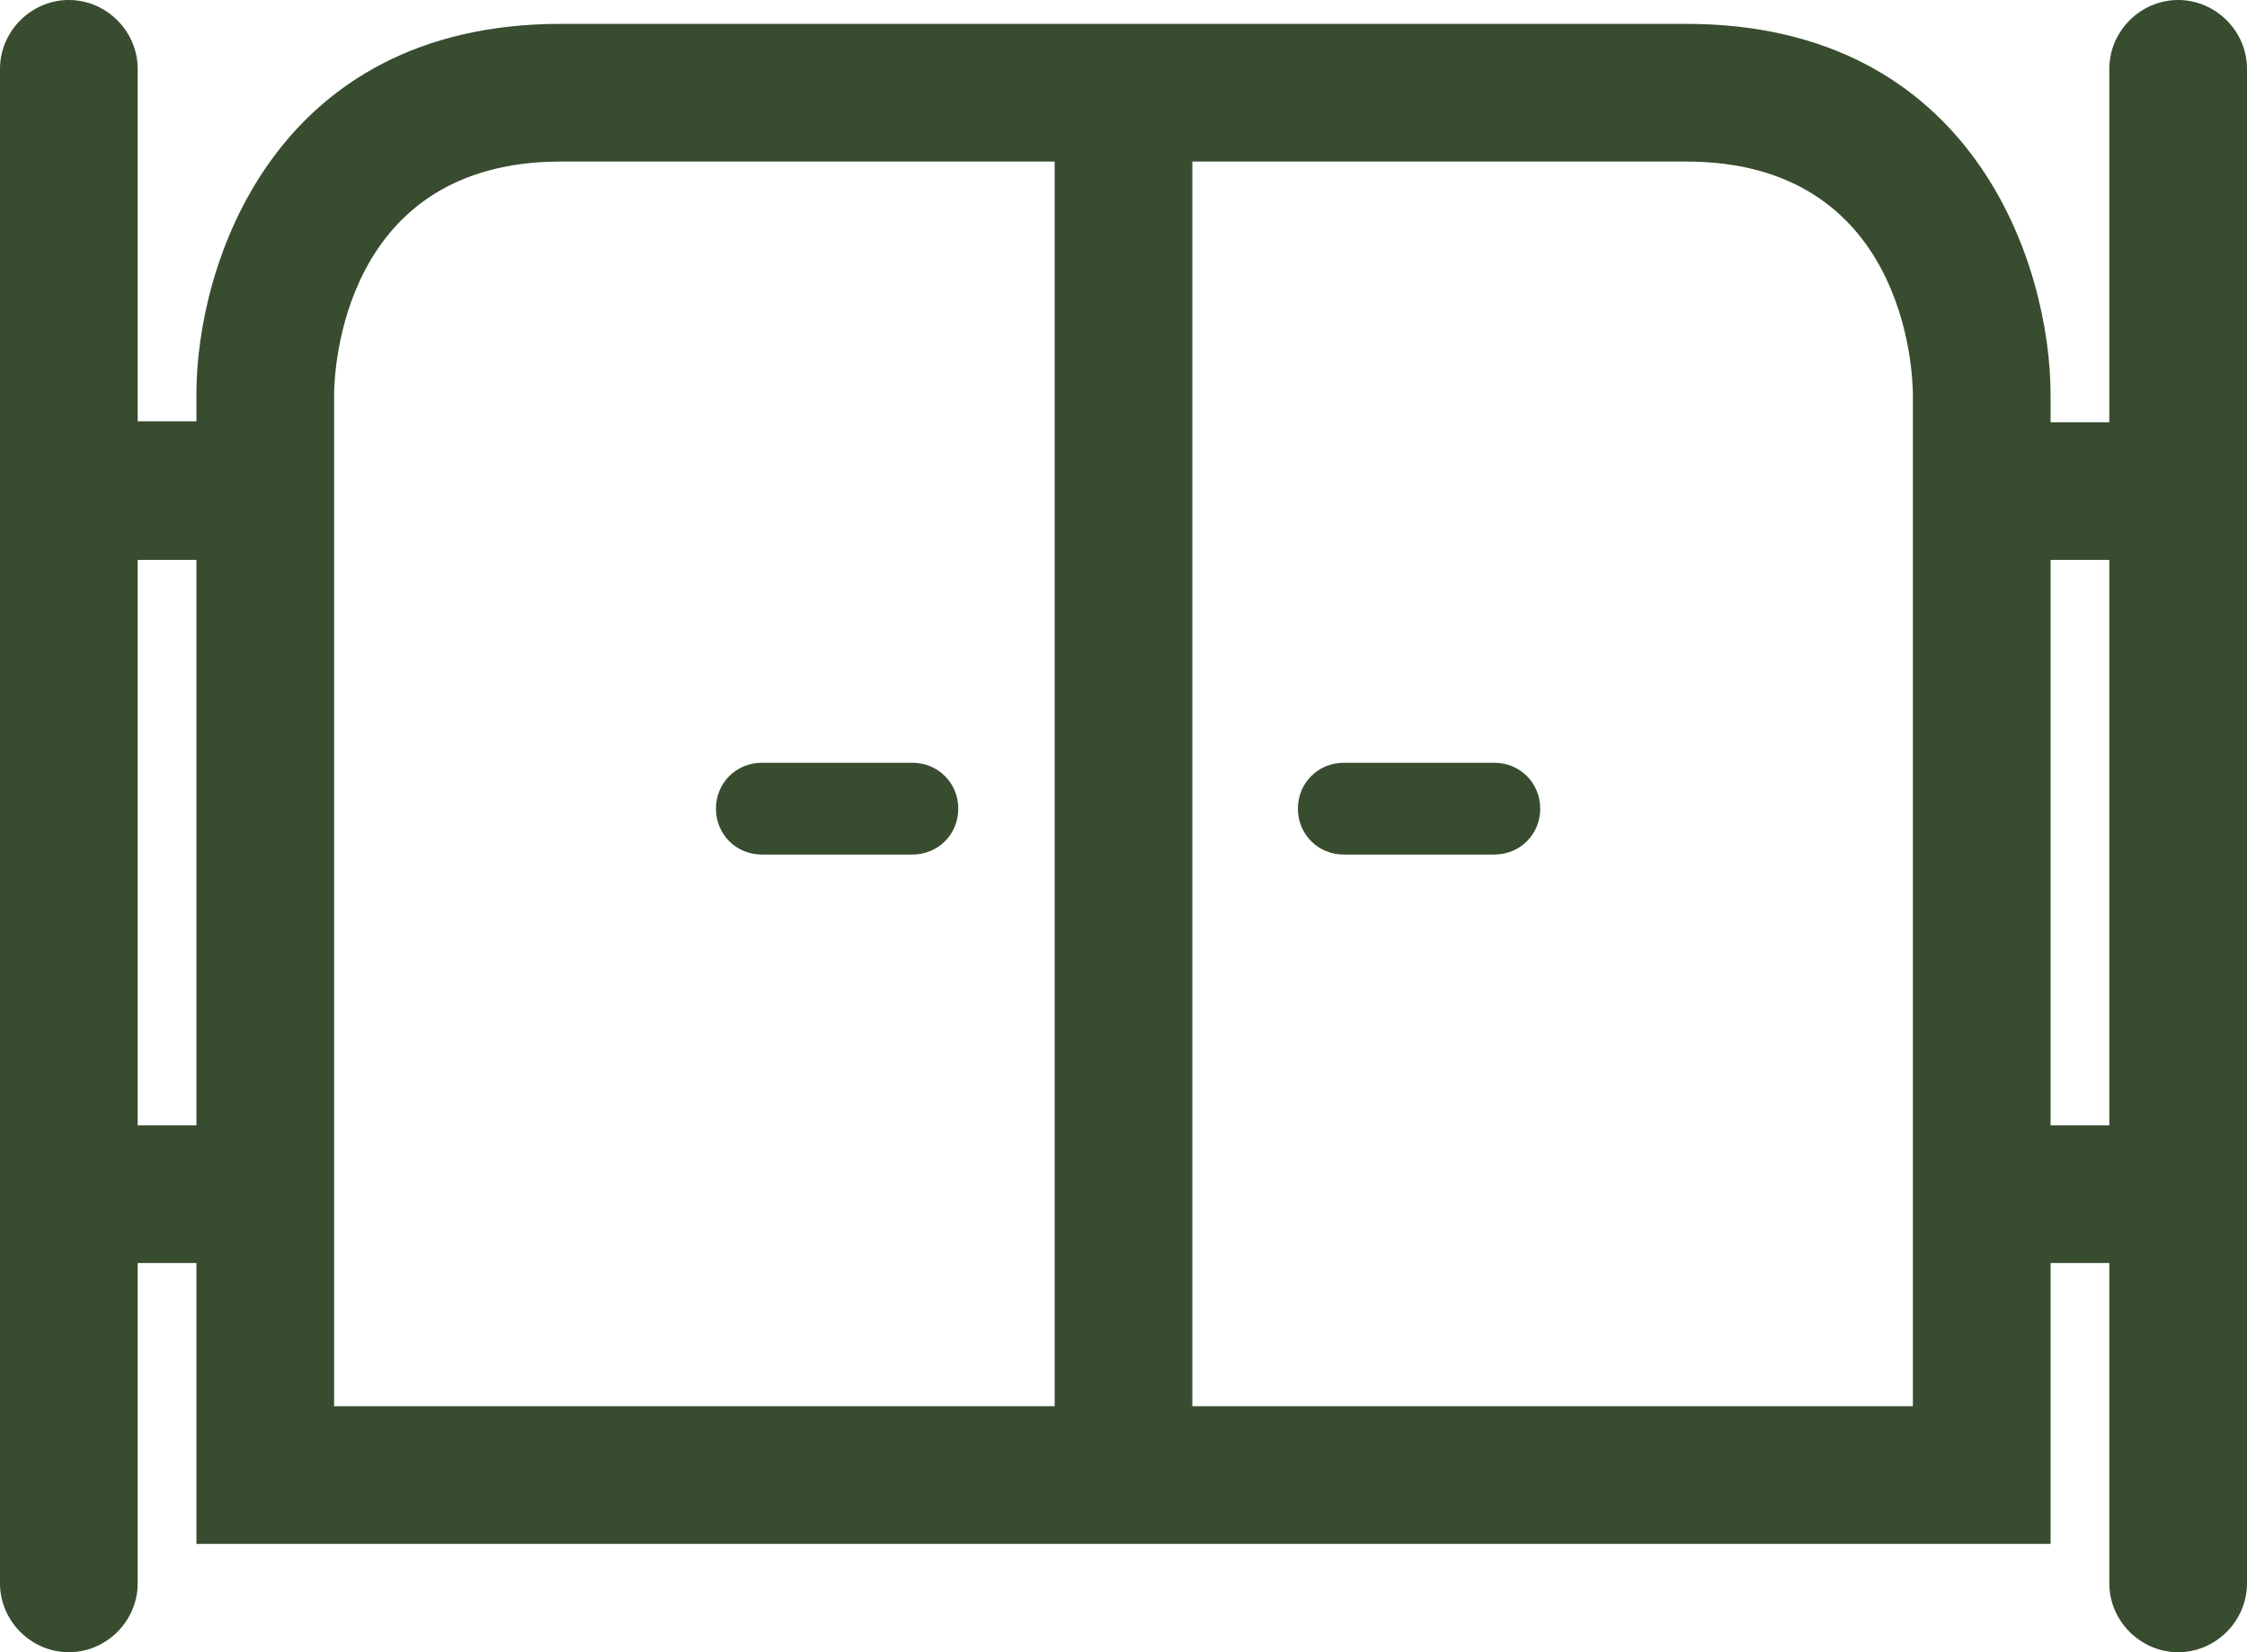 <svg xmlns="http://www.w3.org/2000/svg" id="Calque_2" data-name="Calque 2" viewBox="0 0 24.48 18"><defs><style>.cls-1{fill:#384c30;stroke-width:0}</style></defs><g id="Calque_1-2" data-name="Calque 1"><path d="M8.3 9.31h1.64c.28 0 .5-.22.5-.5s-.22-.5-.5-.5H8.3c-.28 0-.5.22-.5.5s.22.5.5.5m7.98-1h-1.64c-.28 0-.5.22-.5.5s.22.5.5.5h1.64c.28 0 .5-.22.5-.5s-.22-.5-.5-.5" class="cls-1"/><path d="M23.73 0c-.41 0-.75.34-.75.75V4.6h-.64v-.3c0-1.4-.83-4.04-3.97-4.04H6.11C2.97.26 2.14 2.9 2.14 4.29v.3H1.5V.75C1.5.34 1.16 0 .75 0S0 .34 0 .75v16.5c0 .41.34.75.75.75s.75-.34.75-.75v-3.49h.64v3.06h20.2v-3.06h.64v3.49c0 .41.34.75.75.75s.75-.34.75-.75V.75c0-.41-.34-.75-.75-.75M1.5 12.26V6.1h.64v6.16zm9.99 3.06H3.64V4.3c0-.26.09-2.54 2.47-2.54h5.38zm9.35 0h-7.85V1.76h5.38c2.38 0 2.47 2.28 2.47 2.54v11.03Zm1.5-3.06V6.1h.64v6.16z" class="cls-1"/></g></svg>